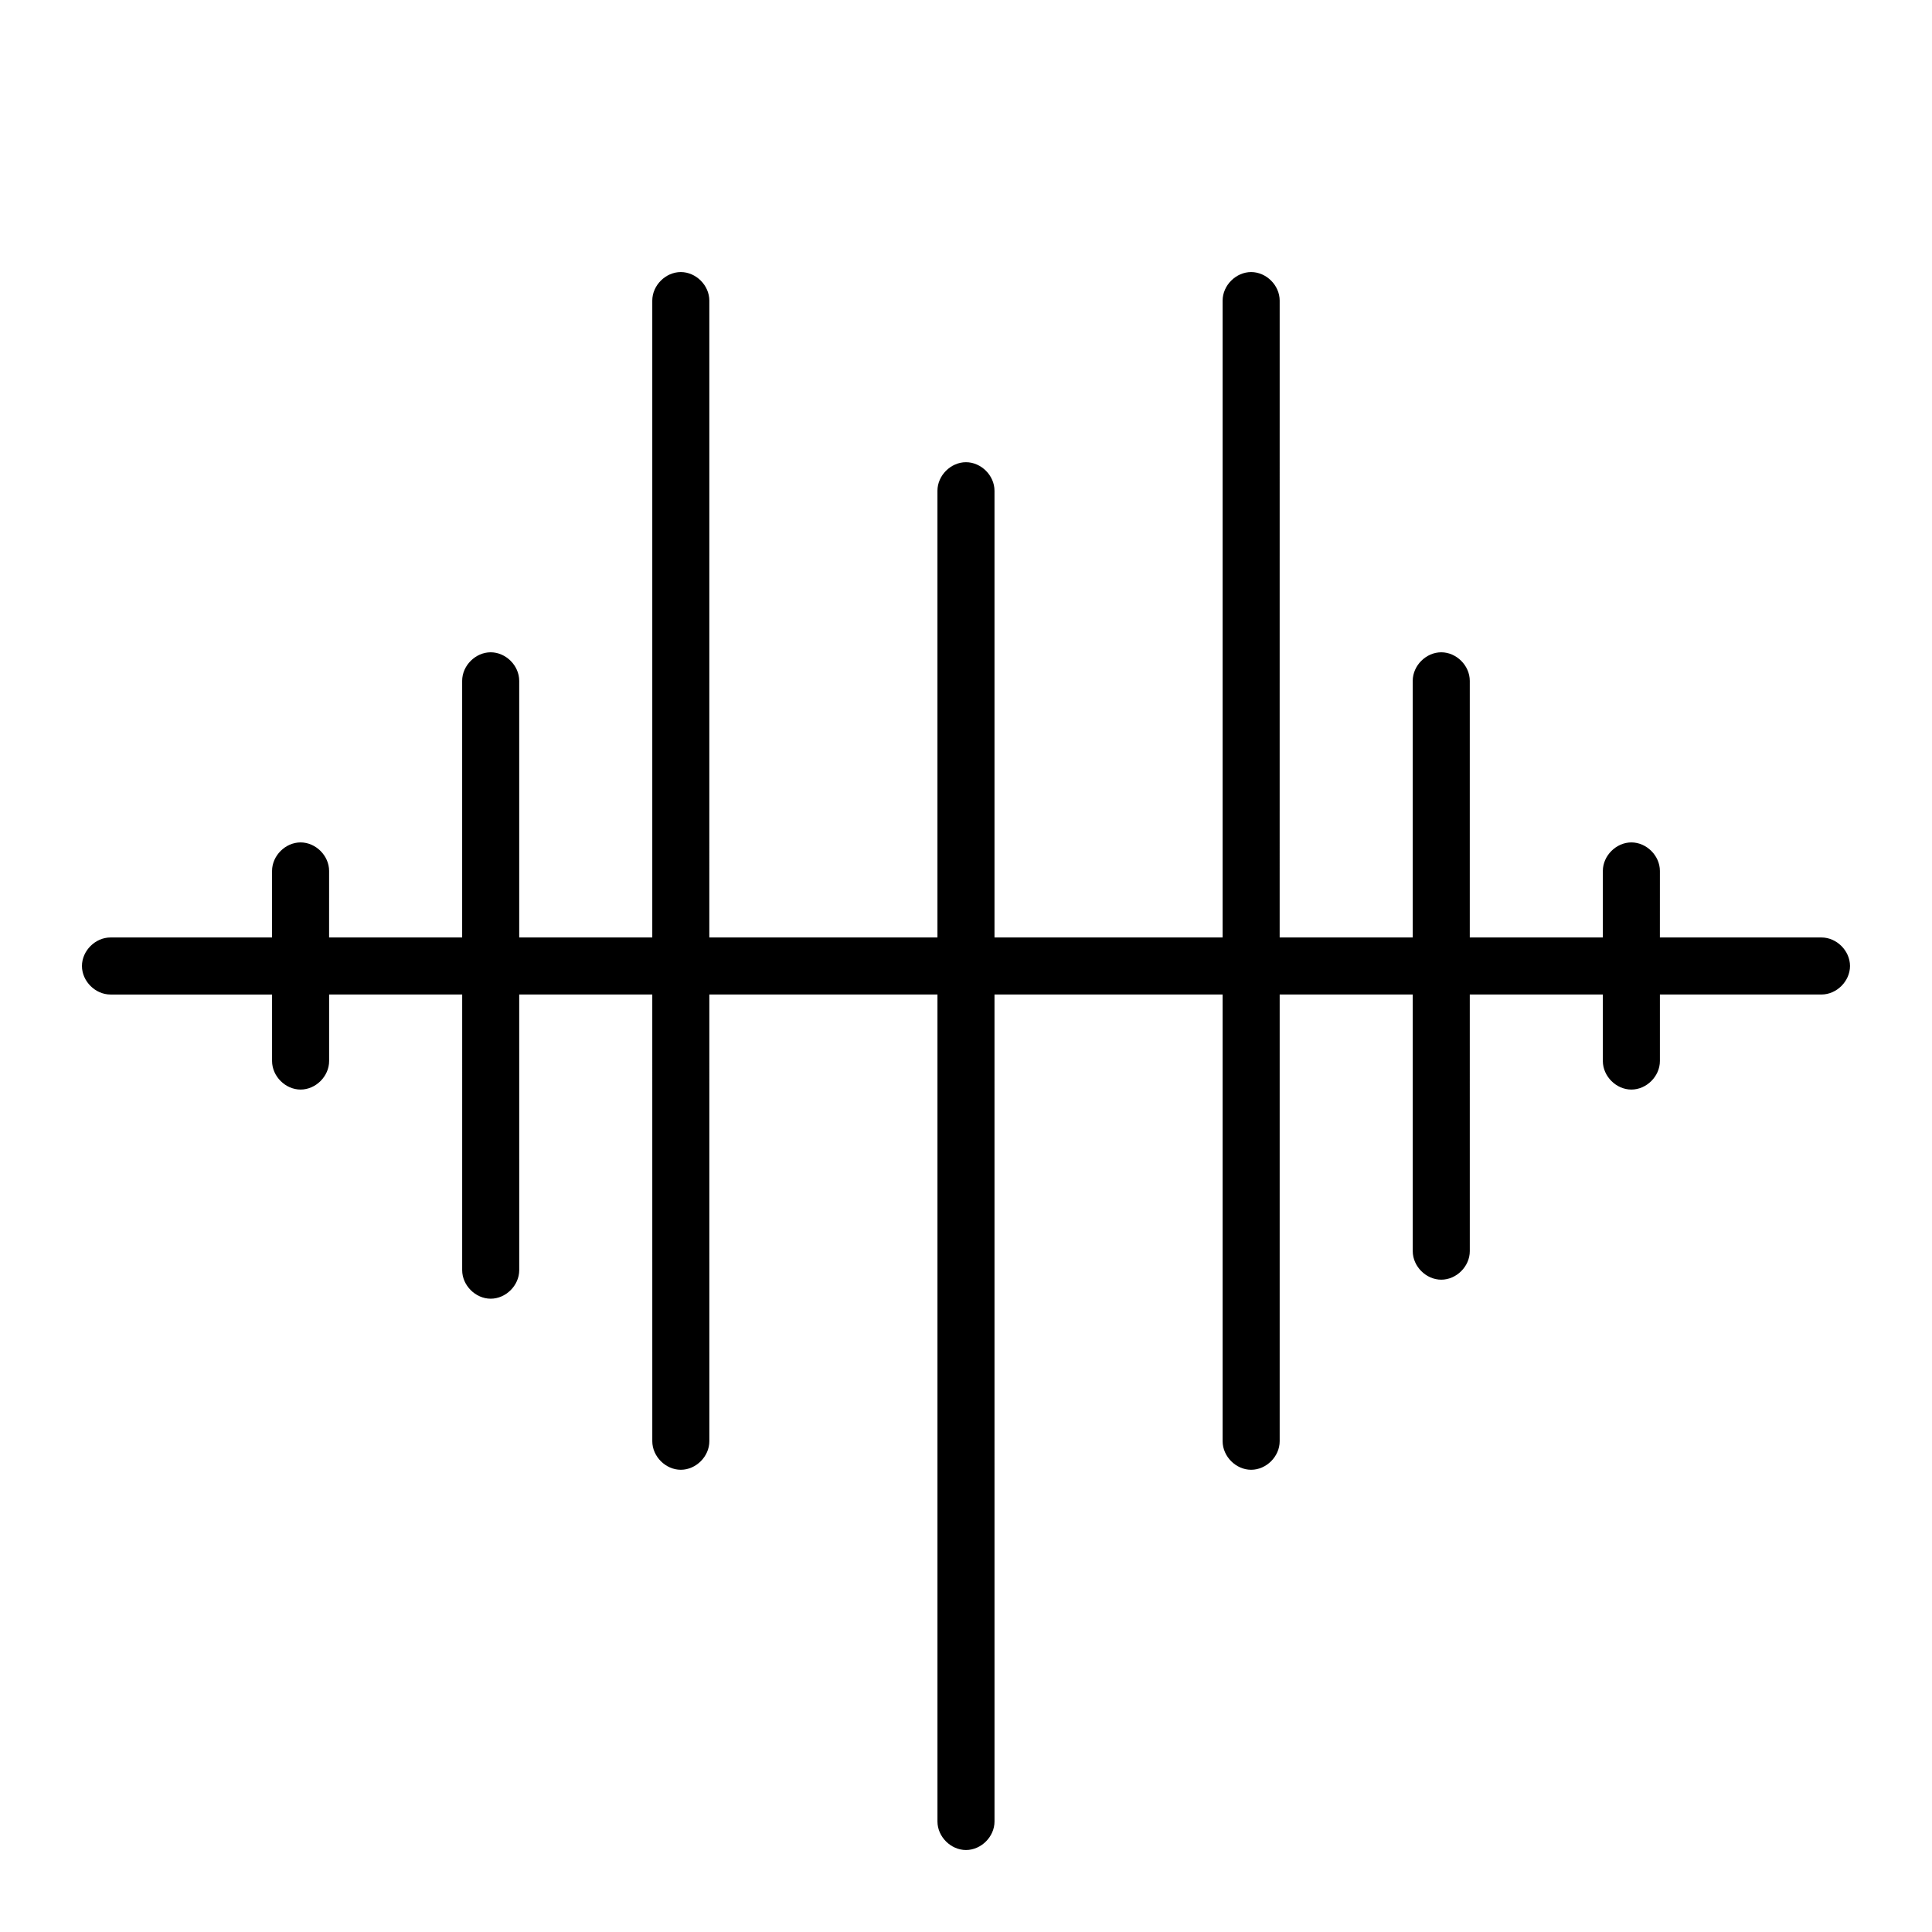 <?xml version="1.0" encoding="UTF-8"?>
<!-- Uploaded to: SVG Repo, www.svgrepo.com, Generator: SVG Repo Mixer Tools -->
<svg fill="#000000" width="800px" height="800px" version="1.1" viewBox="144 144 512 512" xmlns="http://www.w3.org/2000/svg">
 <path d="m626.71 392.44h-42.824l0.004-17.633c0-4.031-3.527-7.559-7.559-7.559s-7.559 3.527-7.559 7.559v17.633h-35.266v-68.016c0-4.031-3.527-7.559-7.559-7.559s-7.559 3.527-7.559 7.559v68.016h-35.266l0.004-168.78c0-4.031-3.527-7.559-7.559-7.559s-7.559 3.527-7.559 7.559v168.78h-60.457v-118.39c0-4.031-3.527-7.559-7.559-7.559s-7.559 3.527-7.559 7.559v118.39h-60.457l0.004-168.78c0-4.031-3.527-7.559-7.559-7.559s-7.559 3.527-7.559 7.559v168.78h-35.266v-68.016c0-4.031-3.527-7.559-7.559-7.559s-7.559 3.527-7.559 7.559v68.016h-35.266l0.004-17.633c0-4.031-3.527-7.559-7.559-7.559s-7.559 3.527-7.559 7.559v17.633h-42.82c-4.031 0-7.559 3.527-7.559 7.559s3.527 7.559 7.559 7.559h42.824v17.629c0 4.031 3.527 7.559 7.559 7.559s7.559-3.527 7.559-7.559v-17.633h35.266l-0.004 73.055c0 4.031 3.527 7.559 7.559 7.559s7.559-3.527 7.559-7.559l-0.004-73.055h35.266l0.004 118.39c0 4.031 3.527 7.559 7.559 7.559s7.559-3.527 7.559-7.559l-0.004-118.39h60.457v219.16c0 4.031 3.527 7.559 7.559 7.559s7.559-3.527 7.559-7.559l-0.004-219.16h60.457v118.39c0 4.031 3.527 7.559 7.559 7.559s7.559-3.527 7.559-7.559v-118.39h35.266v68.016c0 4.031 3.527 7.559 7.559 7.559s7.559-3.527 7.559-7.559l-0.004-68.016h35.266v17.633c0 4.031 3.527 7.559 7.559 7.559s7.559-3.527 7.559-7.559v-17.633h42.82c4.031 0 7.559-3.527 7.559-7.559 0-4.027-3.527-7.555-7.559-7.555z"/>
</svg>